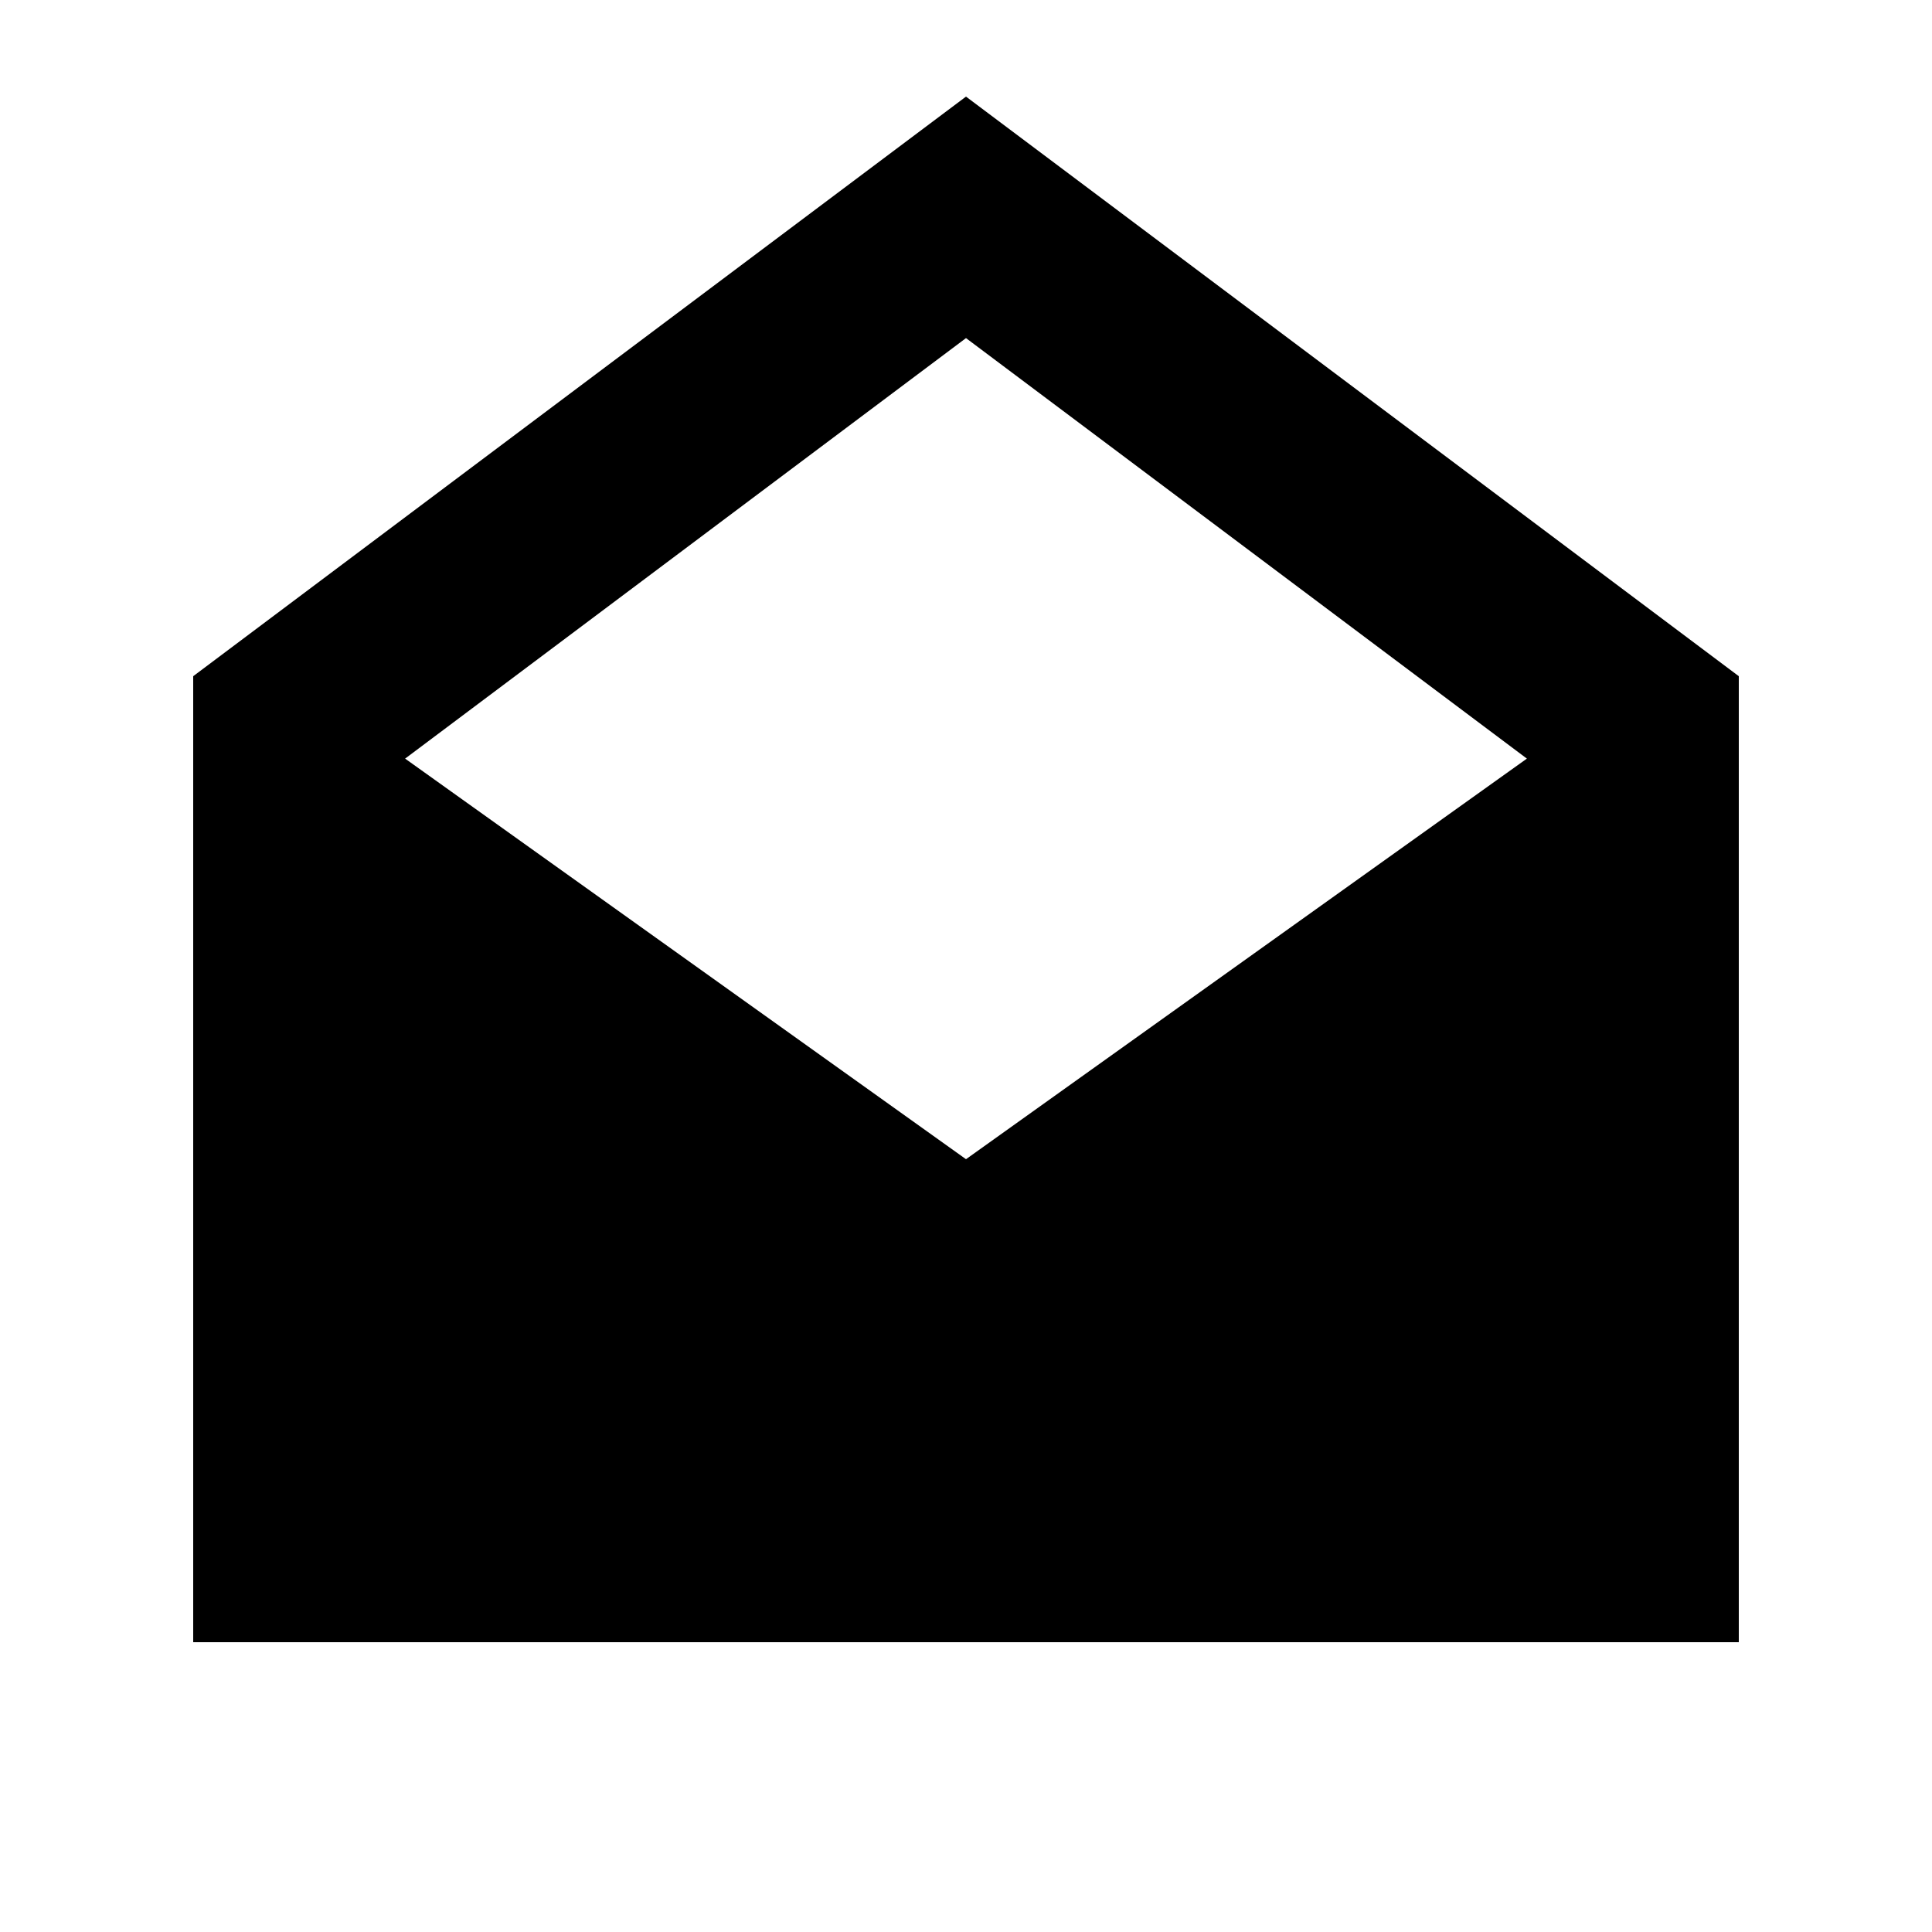 <svg xmlns="http://www.w3.org/2000/svg" viewBox="0 0 640 640"><!--! Font Awesome Pro 7.1.0 by @fontawesome - https://fontawesome.com License - https://fontawesome.com/license (Commercial License) Copyright 2025 Fonticons, Inc. --><path fill="currentColor" d="M505.8 251.3L320 112L134.2 251.3L320 384L505.8 251.3zM64 224L320 32L576 224L576 544L64 544L64 224z"/></svg>
